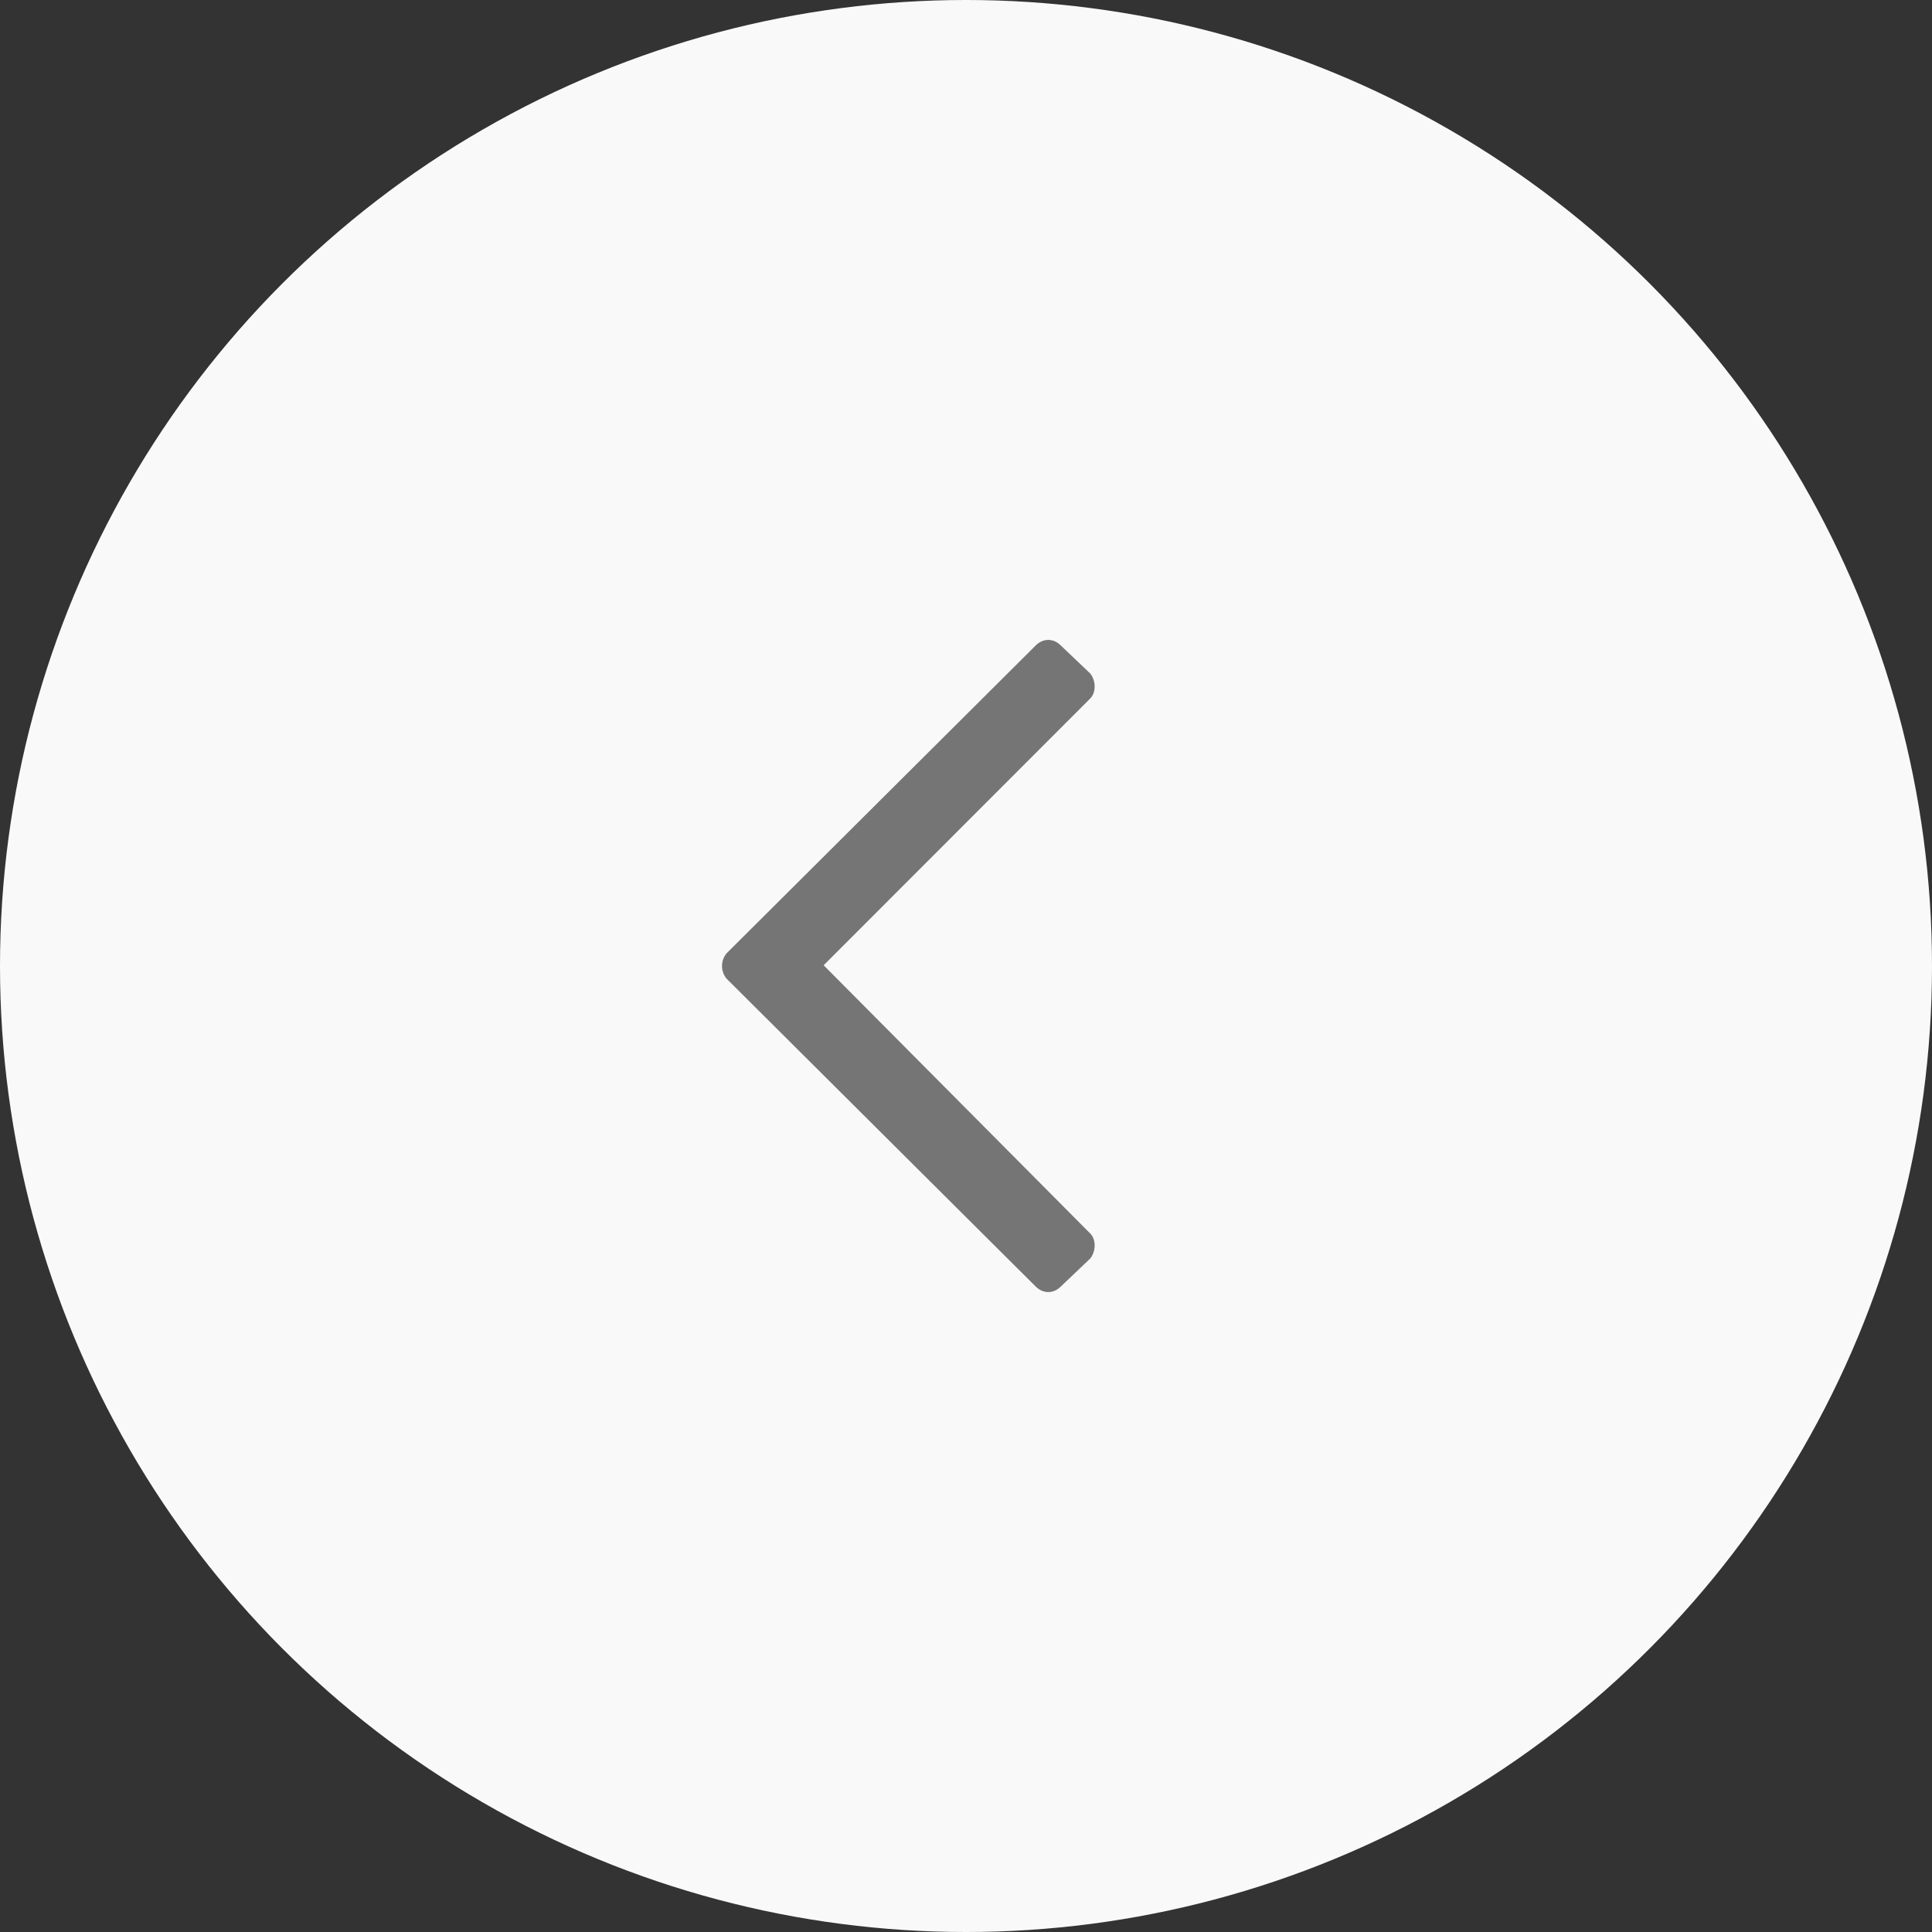 <svg xmlns="http://www.w3.org/2000/svg" width="37" height="37" viewBox="0 0 37 37" fill="none"><rect x="0" y="0" width="37" height="37" fill="#333333" stroke="none"/><circle cx="18.5" cy="18.5" r="18.5" fill="#F9F9F9"></circle><path d="M20.315 12.361L20.879 12.898C20.992 13.039 20.992 13.264 20.879 13.377L15.774 18.486L20.879 23.623C20.992 23.735 20.992 23.961 20.879 24.102L20.315 24.639C20.174 24.78 19.977 24.78 19.835 24.639L13.912 18.74C13.799 18.599 13.799 18.401 13.912 18.26L19.835 12.361C19.977 12.22 20.174 12.22 20.315 12.361Z" fill="#757575"></path></svg>